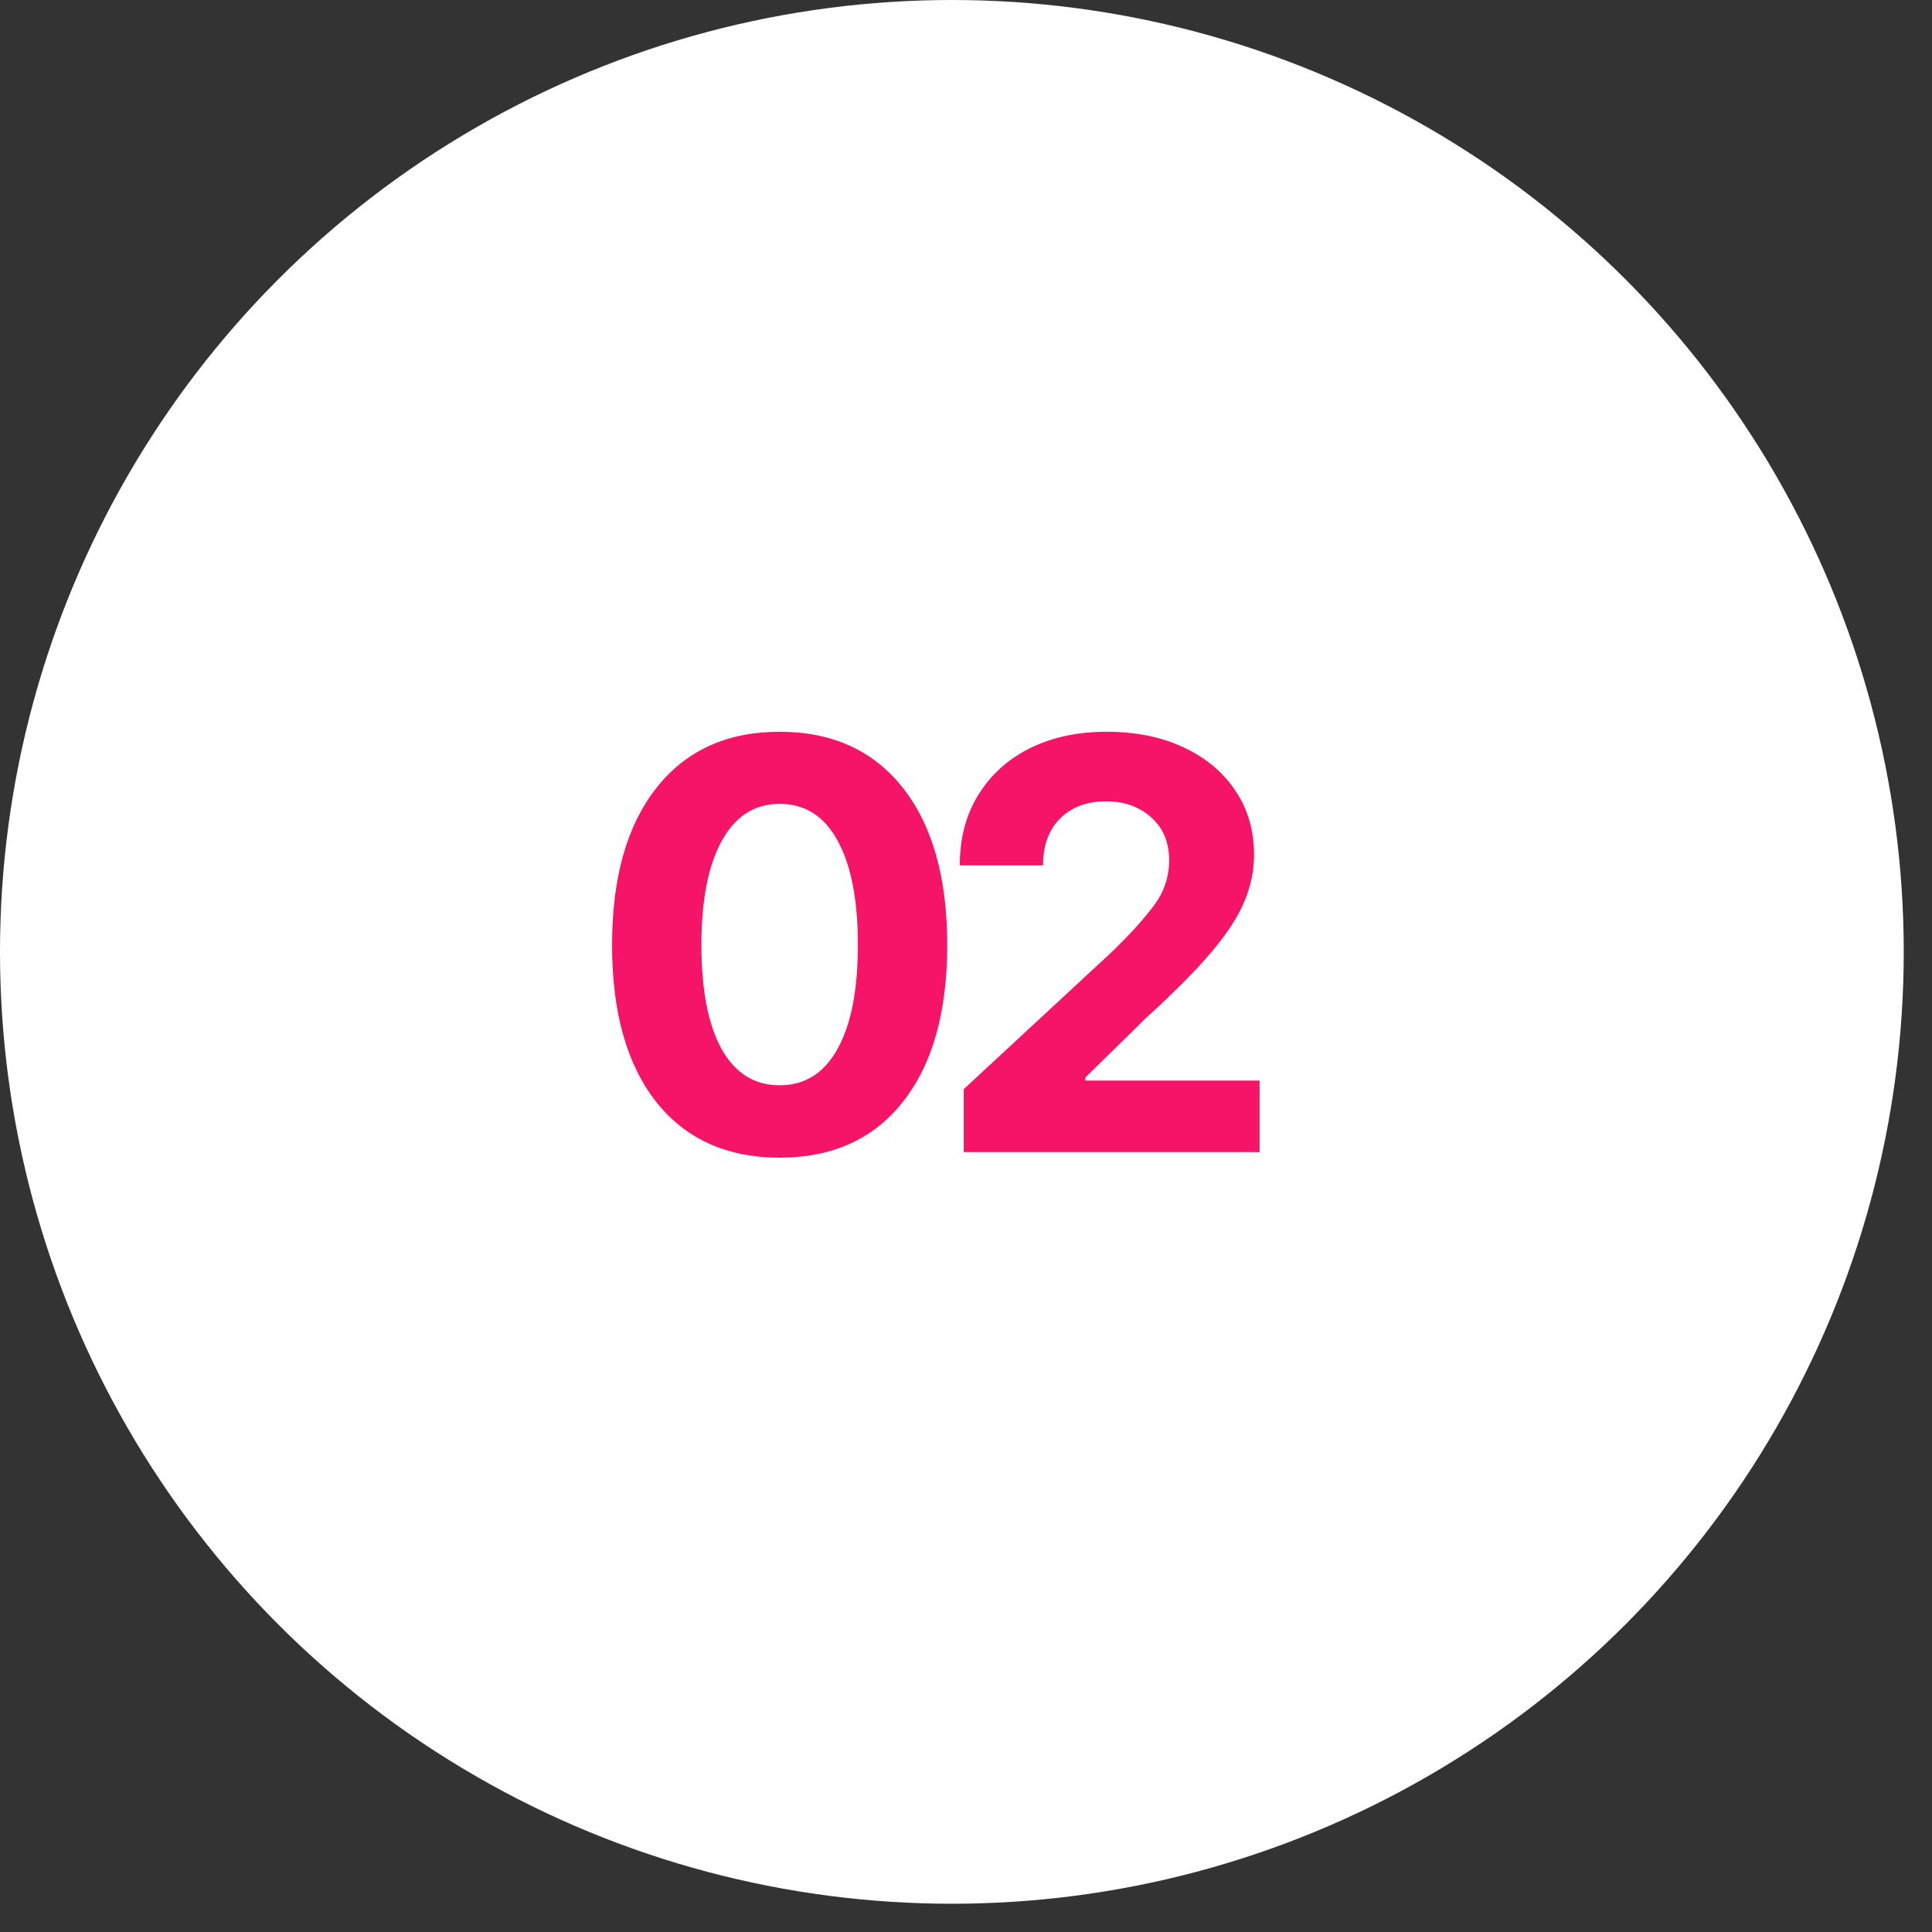 <svg width="61" height="61" viewBox="0 0 61 61" fill="none" xmlns="http://www.w3.org/2000/svg">
<rect x="0" y="0" width="61" height="61" fill="#333333" stroke="none"/>
<circle cx="30.054" cy="30.054" r="30.054" fill="white"/>
<path d="M24.616 36.551C22.946 36.551 21.645 35.962 20.714 34.785C19.788 33.607 19.325 31.957 19.325 29.836C19.325 27.715 19.791 26.063 20.723 24.879C21.654 23.696 22.952 23.104 24.616 23.104C26.28 23.104 27.578 23.696 28.51 24.879C29.441 26.063 29.907 27.715 29.907 29.836C29.907 31.957 29.441 33.607 28.51 34.785C27.584 35.962 26.286 36.551 24.616 36.551ZM22.146 29.836C22.146 31.254 22.358 32.347 22.779 33.115C23.207 33.882 23.819 34.266 24.616 34.266C25.413 34.266 26.023 33.882 26.444 33.115C26.872 32.347 27.086 31.254 27.086 29.836C27.086 28.413 26.872 27.314 26.444 26.541C26.023 25.767 25.413 25.38 24.616 25.38C23.825 25.38 23.216 25.77 22.788 26.549C22.36 27.323 22.146 28.419 22.146 29.836ZM30.427 36.376V34.389L35.094 30.065C35.686 29.491 36.137 28.993 36.448 28.571C36.758 28.149 36.913 27.68 36.913 27.165C36.913 26.59 36.723 26.136 36.342 25.802C35.967 25.468 35.493 25.301 34.918 25.301C34.315 25.301 33.831 25.483 33.468 25.846C33.111 26.204 32.932 26.696 32.932 27.323H30.304C30.304 26.461 30.5 25.717 30.893 25.09C31.286 24.457 31.828 23.968 32.519 23.623C33.216 23.277 34.022 23.104 34.936 23.104C35.873 23.104 36.691 23.271 37.388 23.605C38.085 23.933 38.627 24.39 39.014 24.976C39.401 25.556 39.594 26.227 39.594 26.989C39.594 27.481 39.495 27.967 39.295 28.448C39.102 28.922 38.759 29.453 38.267 30.039C37.775 30.625 37.078 31.328 36.175 32.148L34.268 34.02V34.117H39.77V36.376H30.427Z" fill="#F51467"/>
</svg>
